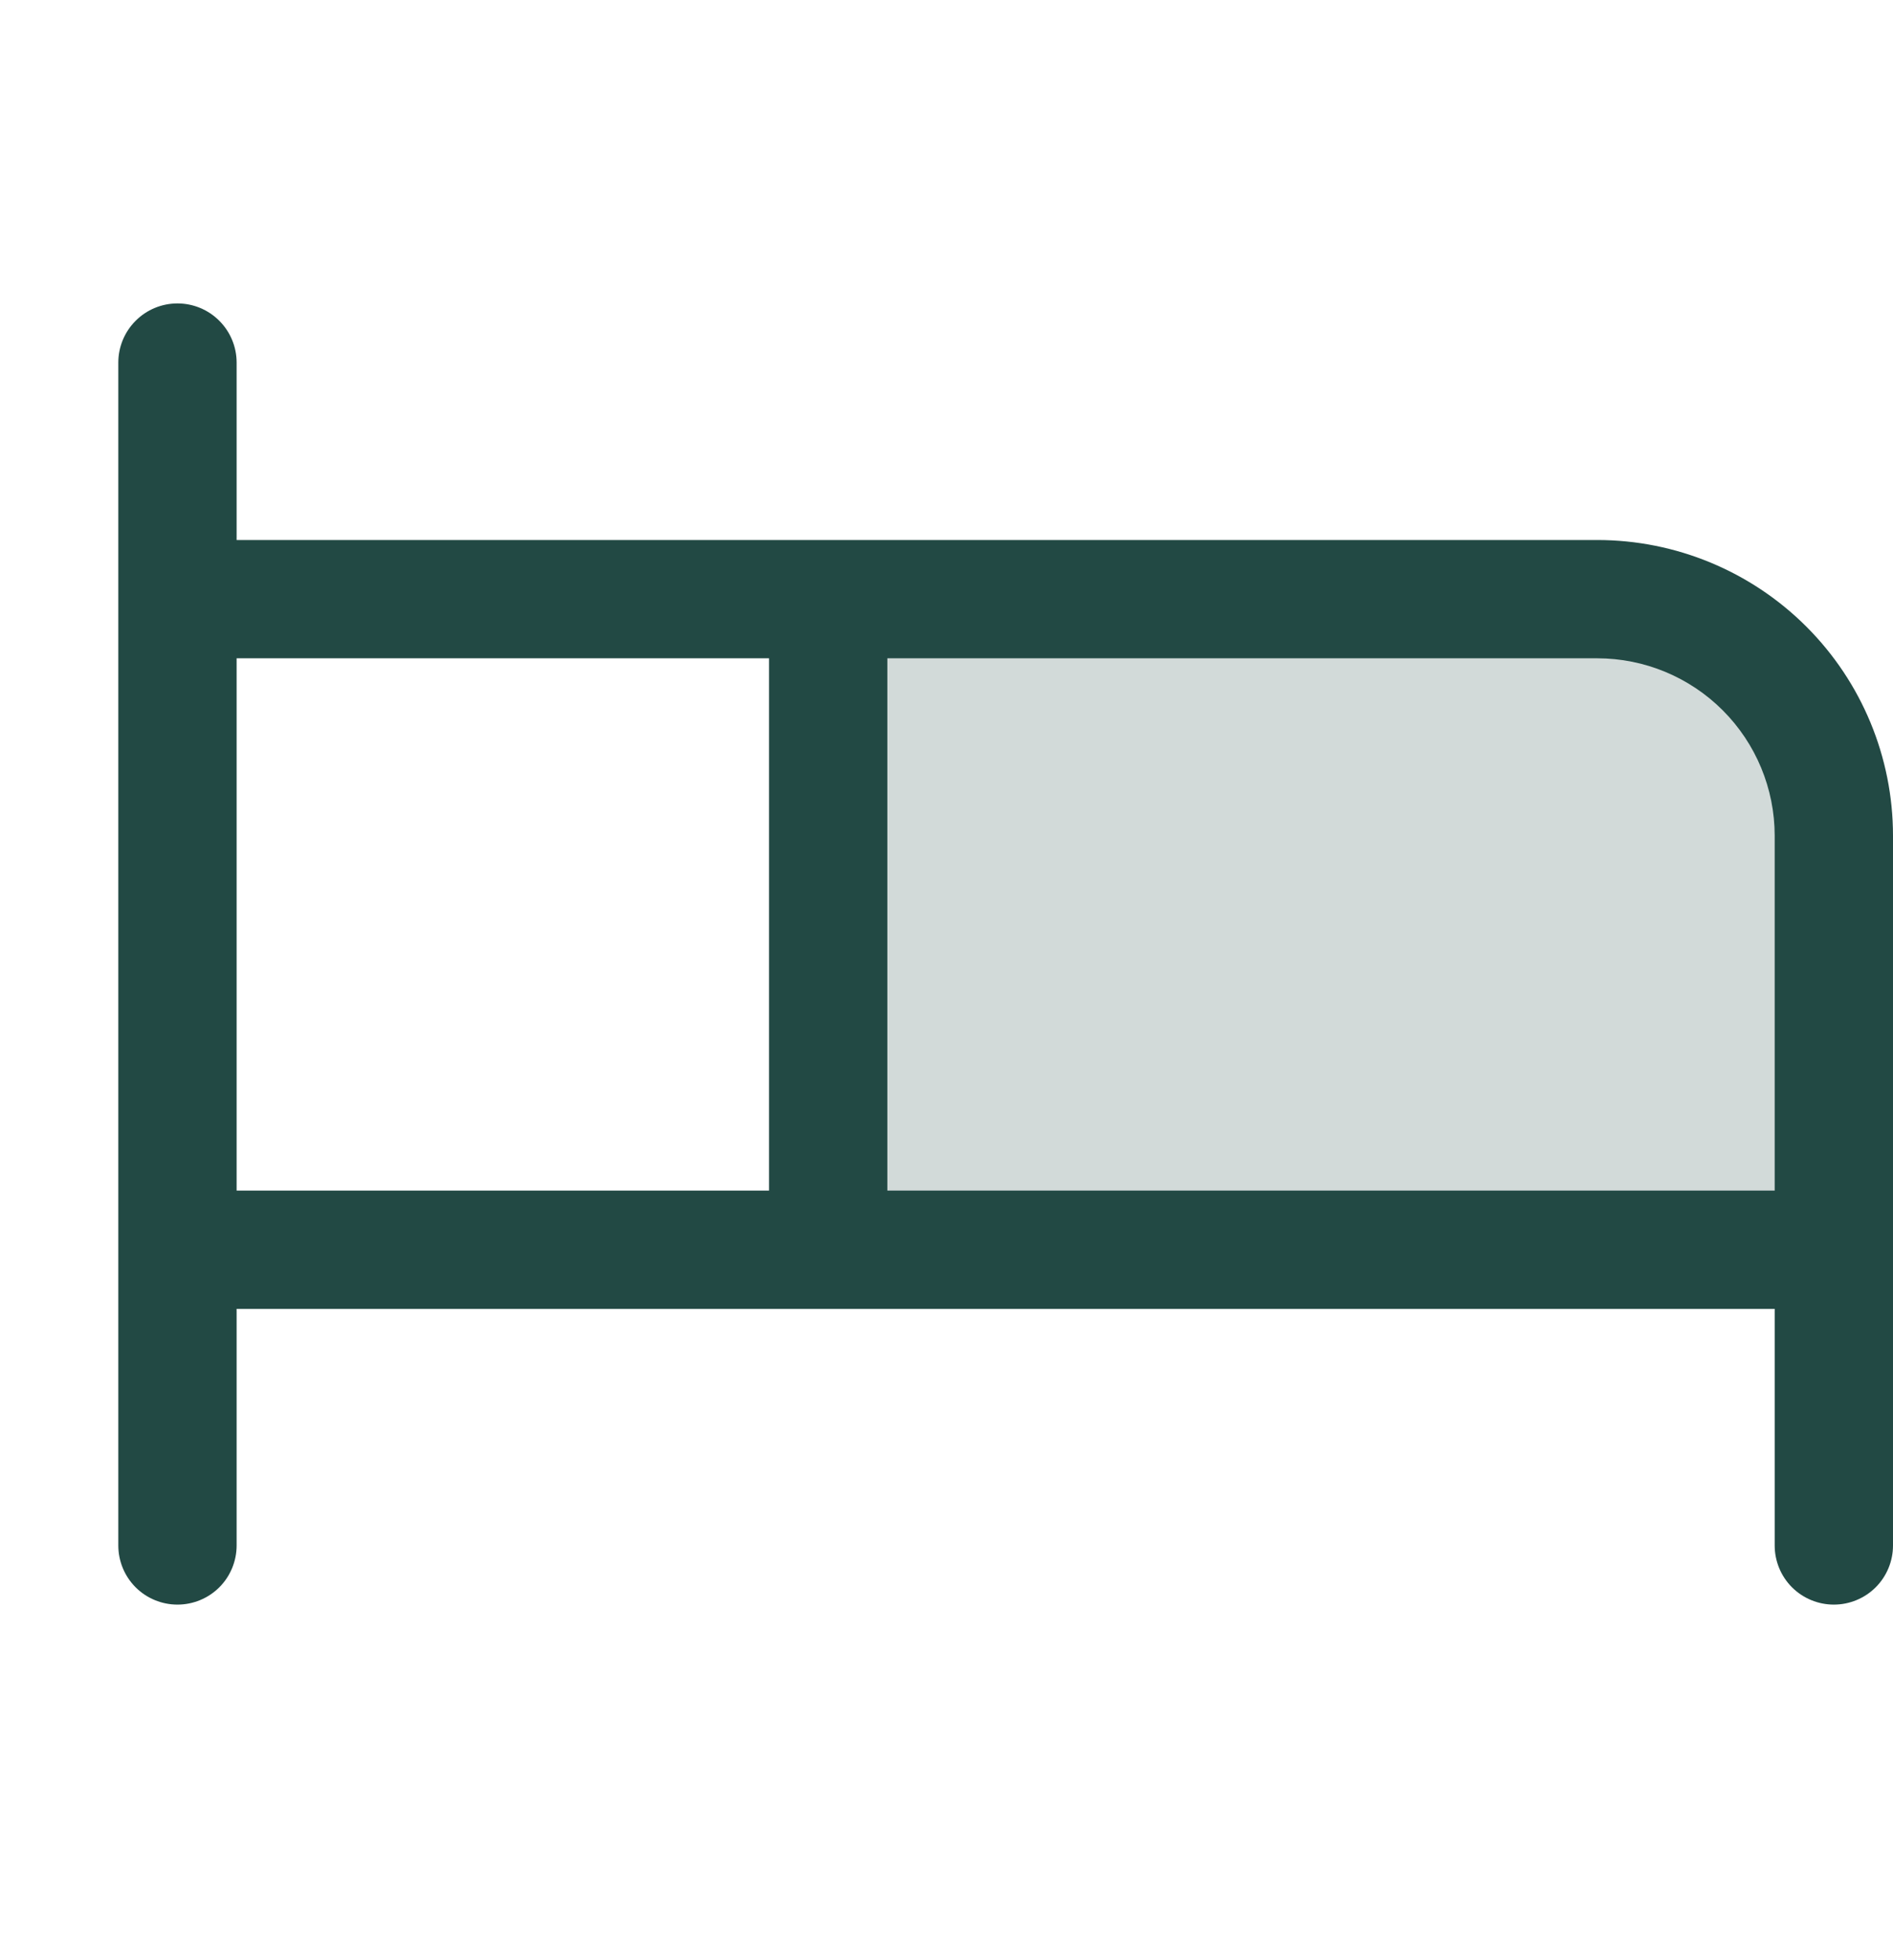 <svg width="28" height="29" viewBox="0 0 28 29" fill="none" xmlns="http://www.w3.org/2000/svg">
<path opacity="0.2" d="M27.125 12.364V18.489H12.25V8.864H23.625C24.553 8.864 25.444 9.233 26.1 9.889C26.756 10.546 27.125 11.436 27.125 12.364Z" fill="#224944"/>
<path d="M23.625 7.989H3.5V5.364C3.5 5.132 3.408 4.91 3.244 4.746C3.08 4.581 2.857 4.489 2.625 4.489C2.393 4.489 2.17 4.581 2.006 4.746C1.842 4.91 1.75 5.132 1.75 5.364V22.864C1.75 23.096 1.842 23.319 2.006 23.483C2.17 23.647 2.393 23.739 2.625 23.739C2.857 23.739 3.08 23.647 3.244 23.483C3.408 23.319 3.5 23.096 3.5 22.864V19.364H26.25V22.864C26.25 23.096 26.342 23.319 26.506 23.483C26.67 23.647 26.893 23.739 27.125 23.739C27.357 23.739 27.58 23.647 27.744 23.483C27.908 23.319 28 23.096 28 22.864V12.364C28 11.204 27.539 10.091 26.719 9.271C25.898 8.45 24.785 7.989 23.625 7.989ZM3.5 9.739H11.375V17.614H3.5V9.739ZM13.125 17.614V9.739H23.625C24.321 9.739 24.989 10.016 25.481 10.508C25.973 11 26.25 11.668 26.25 12.364V17.614H13.125Z" fill="#224944"/>
</svg>
